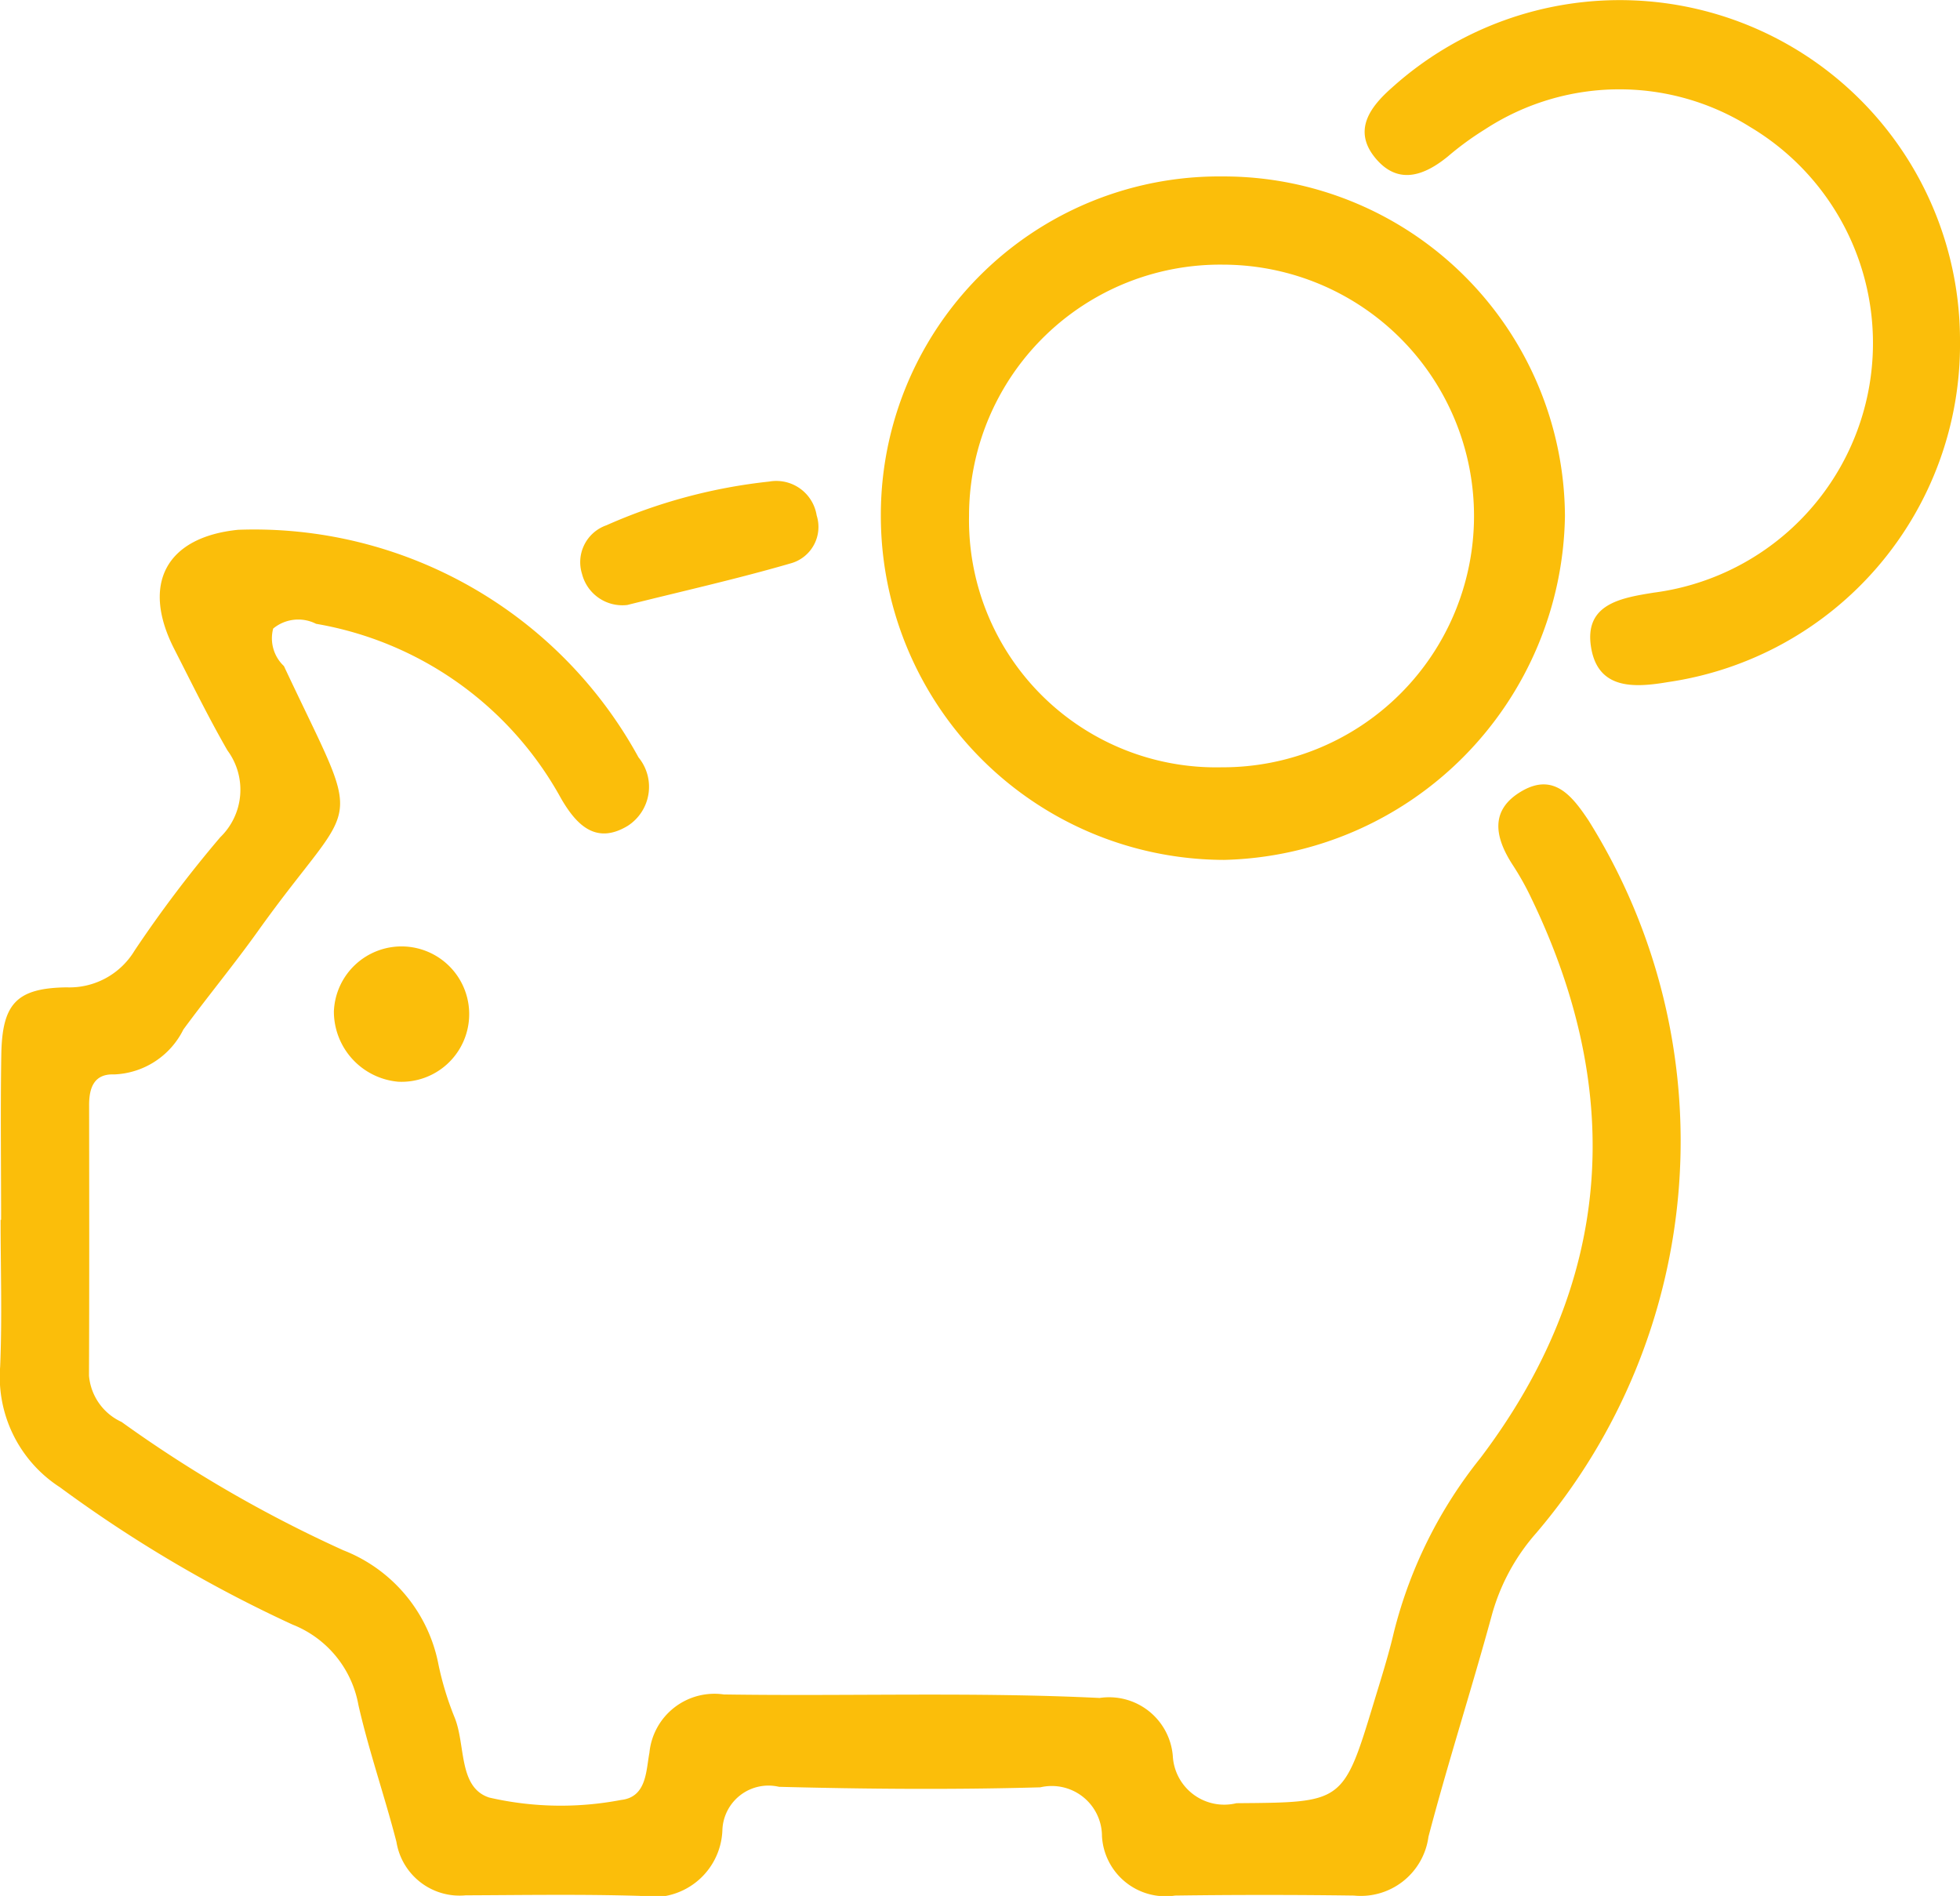 <svg xmlns="http://www.w3.org/2000/svg" width="49.663" height="48.033" viewBox="0 0 49.663 48.033"><defs><style>.a{fill:#fbbe0a;}</style></defs><title>icone-1</title><path class="a" d="M0.028,382.871c0-1.394-.018-2.788.005-4.181,0.021-1.285.374-1.691,1.654-1.709a1.927,1.927,0,0,0,1.724-.933,31.154,31.154,0,0,1,2.17-2.87,1.675,1.675,0,0,0,.181-2.201c-0.482-.838-0.908-1.708-1.348-2.57-0.842-1.649-.203-2.834,1.62-3.018a11.099,11.099,0,0,1,10.145,5.766,1.176,1.176,0,0,1-.276,1.736c-0.811.487-1.303-.037-1.683-0.689a8.77,8.77,0,0,0-6.211-4.431,0.997,0.997,0,0,0-1.087.12,0.964,0.964,0,0,0,.272.95c2.067,4.401,1.911,3.119-.653,6.708-0.607.85-1.274,1.657-1.894,2.499a2.044,2.044,0,0,1-1.756,1.139c-0.507-.02-0.634.337-0.633,0.779,0.003,2.284.006,4.569-.003,6.853a1.421,1.421,0,0,0,.825,1.172,32.816,32.816,0,0,0,5.621,3.252,3.894,3.894,0,0,1,2.411,2.904,7.812,7.812,0,0,0,.407,1.331c0.284,0.695.089,1.773,0.877,2.029a8.096,8.096,0,0,0,3.339.061c0.653-.071.633-0.742,0.72-1.196a1.655,1.655,0,0,1,1.886-1.477c3.173,0.048,6.347-.066,9.521.089a1.62,1.62,0,0,1,1.855,1.469,1.304,1.304,0,0,0,1.612,1.197c2.702-.023,2.704.013,3.484-2.56,0.18-.593.369-1.184,0.509-1.786a11.527,11.527,0,0,1,2.189-4.399c3.341-4.413,3.697-9.205,1.285-14.193a7.044,7.044,0,0,0-.453-0.811c-0.461-.701-0.618-1.409.221-1.894,0.814-.47,1.278.135,1.685,0.743a15.301,15.301,0,0,1-1.325,18.057,5.248,5.248,0,0,0-1.133,2.112c-0.51,1.867-1.105,3.71-1.596,5.58a1.73,1.73,0,0,1-1.89,1.491q-2.265-.031-4.53,0a1.613,1.613,0,0,1-1.853-1.504,1.272,1.272,0,0,0-1.563-1.238c-2.205.062-4.414,0.044-6.62-.013a1.168,1.168,0,0,0-1.435,1.103,1.76,1.76,0,0,1-2.091,1.66c-1.47-.044-2.942-0.02-4.414-0.014a1.62,1.62,0,0,1-1.754-1.354c-0.299-1.161-.697-2.298-0.963-3.466a2.704,2.704,0,0,0-1.672-2.04,33.686,33.686,0,0,1-5.89-3.477,3.331,3.331,0,0,1-1.516-3.06c0.052-1.237.011-2.477,0.011-3.716h0.013Z" transform="translate(0 -351.967)"/><path class="a" d="M30.978,356.437a8.652,8.652,0,0,1,8.675,8.598,8.85,8.85,0,0,1-8.638,8.717,8.716,8.716,0,0,1-8.696-8.736,8.574,8.574,0,0,1,8.659-8.579m0.031,2.235a6.363,6.363,0,0,0-6.455,6.358,6.262,6.262,0,0,0,6.401,6.376,6.367,6.367,0,1,0,.054-12.734" transform="translate(0 -351.967)"/><path class="a" d="M49.663,360.603a8.643,8.643,0,0,1-7.398,8.644c-0.854.145-1.769,0.195-1.948-.869-0.188-1.112.759-1.263,1.589-1.397a6.374,6.374,0,0,0,2.438-11.798,6.228,6.228,0,0,0-6.717.061,7.594,7.594,0,0,0-.936.683c-0.607.497-1.267,0.732-1.837,0.05-0.589-.707-0.136-1.305.422-1.795a8.621,8.621,0,0,1,14.387,6.421" transform="translate(0 -351.967)"/><path class="a" d="M15.894,367.294a1.055,1.055,0,0,1-1.146-.785,0.99,0.99,0,0,1,.617-1.234,13.773,13.773,0,0,1,4.126-1.108,1.035,1.035,0,0,1,1.202.859,0.957,0.957,0,0,1-.649,1.211c-1.37.398-2.765,0.71-4.15,1.057" transform="translate(0 -351.967)"/><path class="a" d="M8.46,377.592a1.715,1.715,0,1,1,1.631,1.78,1.788,1.788,0,0,1-1.631-1.78" transform="translate(0 -351.967)"/></svg>